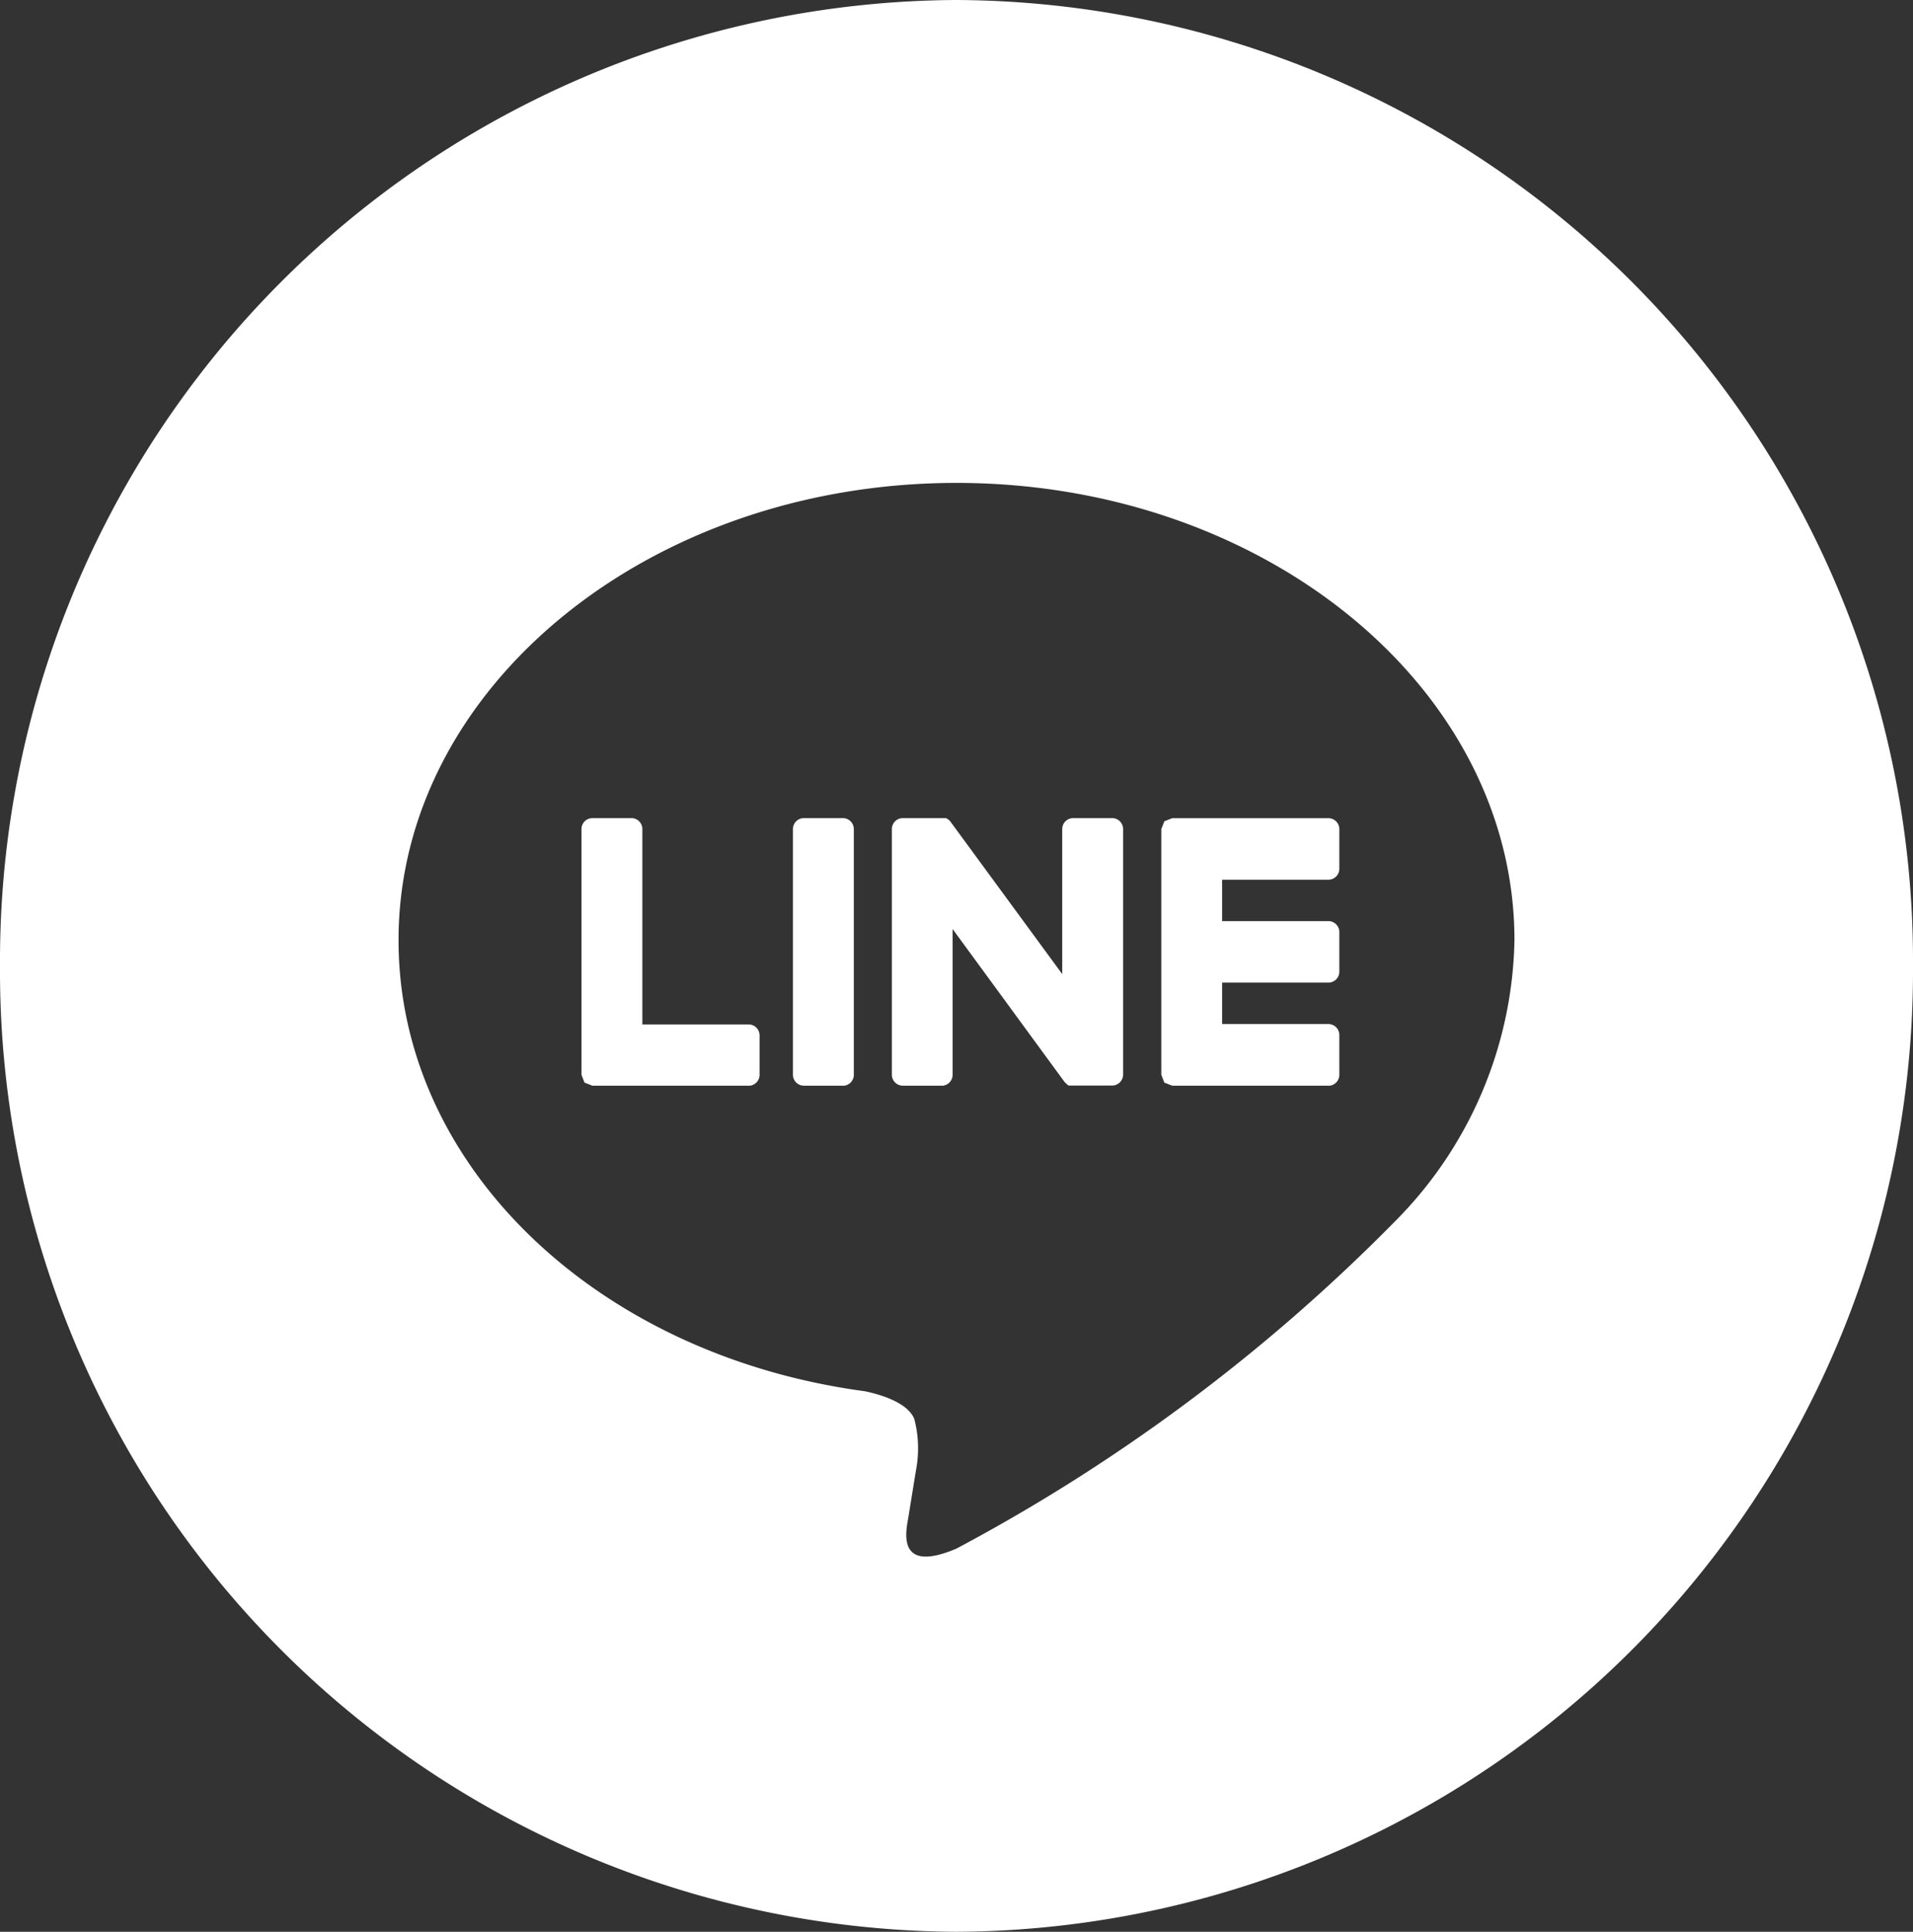 <svg id="グループ_16" data-name="グループ 16" xmlns="http://www.w3.org/2000/svg" width="24.48" height="24.722" viewBox="0 0 24.48 24.722">
  <rect x="0" y="0" width="24.48" height="24.722" fill="#333333" stroke="none"/>
  <path id="パス_44" data-name="パス 44" d="M-72.85-59.01A12.3,12.3,0,0,0-85.09-46.649,12.3,12.3,0,0,0-72.85-34.288,12.3,12.3,0,0,0-60.61-46.649,12.3,12.3,0,0,0-72.85-59.01Zm7.14,12.032c0-3.227-3.2-5.852-7.14-5.852s-7.14,2.625-7.14,5.852c0,2.892,2.54,5.314,5.971,5.773.233.05.549.155.629.355a1.482,1.482,0,0,1,.022.652l-.1.617c-.032.182-.144.713.618.389a23.089,23.089,0,0,0,5.61-4.186A5.235,5.235,0,0,0-65.71-46.978Zm-9.8,1.862h-2l-.1-.039h0l0,0-.039-.1V-48.4a.14.14,0,0,1,.14-.14h.5a.14.14,0,0,1,.139.14V-45.9h1.361a.141.141,0,0,1,.139.141v.506A.14.14,0,0,1-75.508-45.115Zm7.42,0h-2l-.1-.039,0,0-.039-.1V-48.4l.039-.1,0,0,.1-.039h2a.14.14,0,0,1,.139.14v.506a.14.14,0,0,1-.139.141h-1.361v.53h1.361a.14.14,0,0,1,.139.141v.506a.14.14,0,0,1-.139.14h-1.361v.53h1.361a.141.141,0,0,1,.139.141v.506A.14.14,0,0,1-68.088-45.115Zm-6.213,0h-.5a.14.14,0,0,1-.14-.14V-48.4a.14.14,0,0,1,.14-.14h.5a.14.14,0,0,1,.139.14v3.142A.14.14,0,0,1-74.3-45.115Zm1.266,0h-.5a.14.14,0,0,1-.14-.14V-48.4a.14.14,0,0,1,.14-.14h.526l.007,0,.013,0h.005l.012.006.011.006.007.005.014.011.009.01.01.013,1.426,1.945V-48.4a.14.14,0,0,1,.139-.14h.5a.14.14,0,0,1,.14.14v3.142a.14.14,0,0,1-.14.14h-.5l-.036,0h0l-.013,0-.007,0-.01-.005-.008-.006h0l-.035-.034L-72.9-47.121v1.865A.14.14,0,0,1-73.035-45.115Z" transform="translate(85.09 59.01)" fill="#fff" fill-rule="evenodd"/>
</svg>
